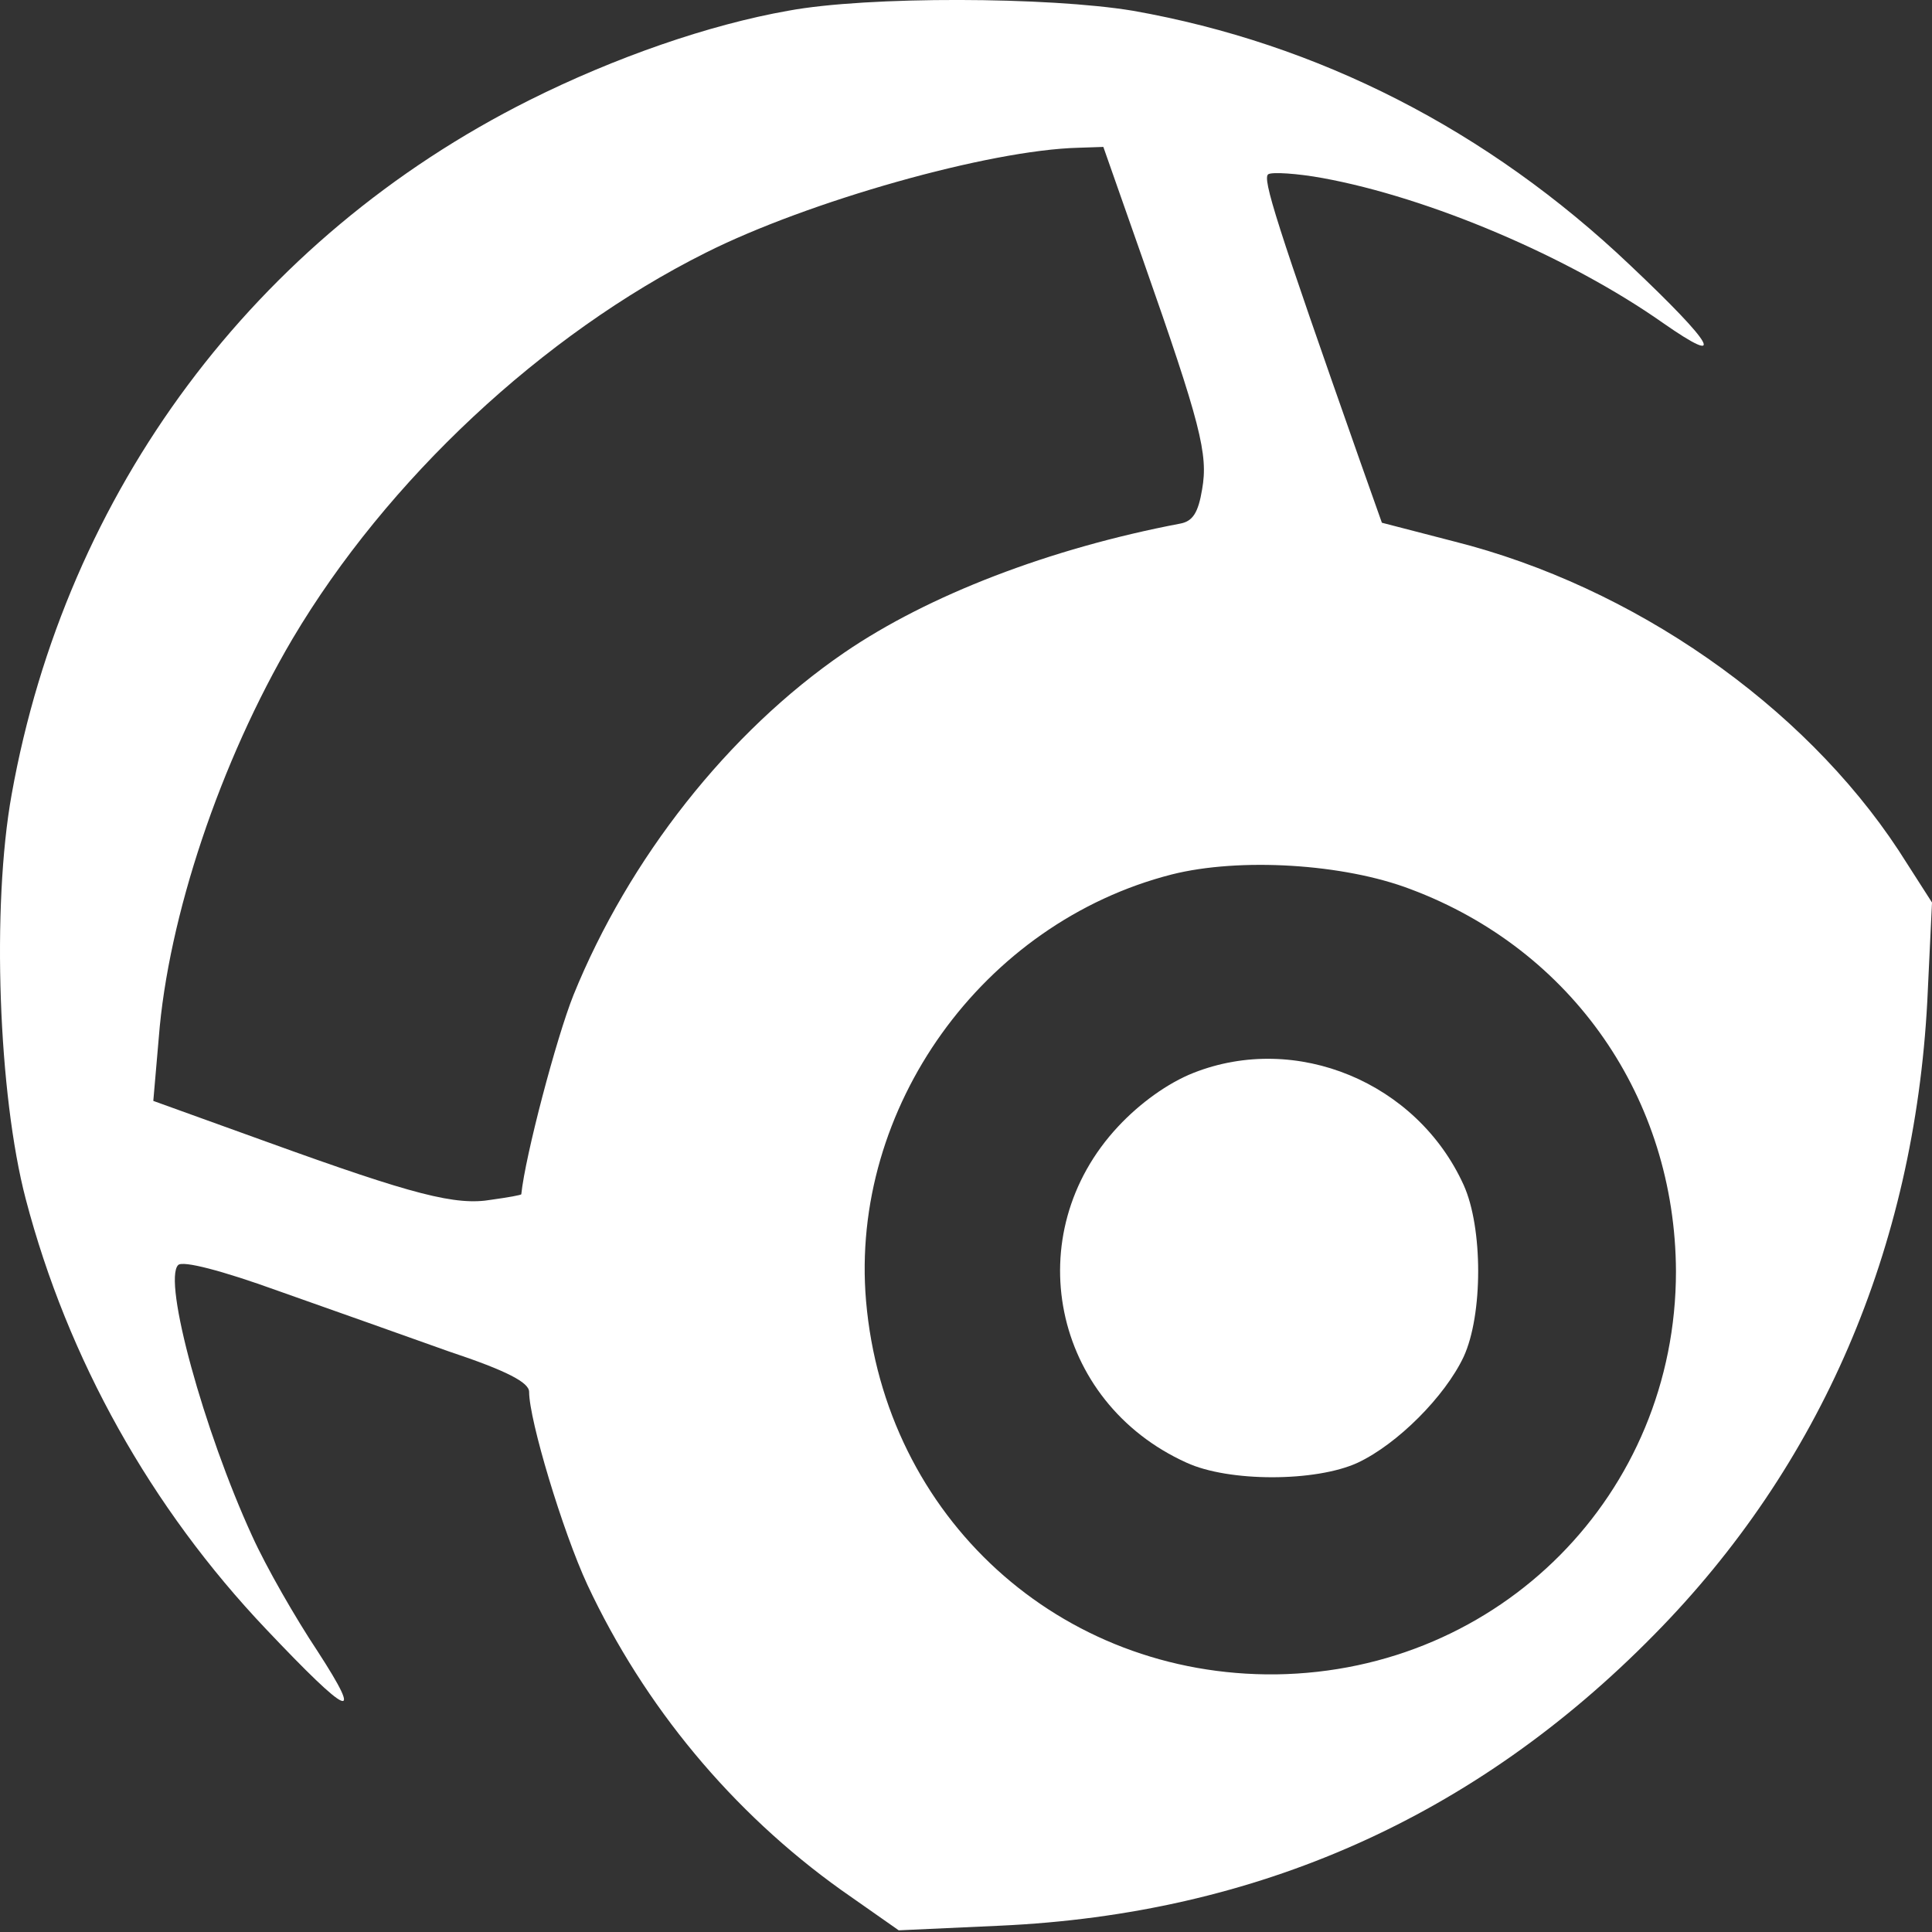 <svg width="23" height="23" viewBox="0 0 23 23" fill="none" xmlns="http://www.w3.org/2000/svg">
<rect x="0" y="0" width="23" height="23" fill="#333333" stroke="none"/>
<g id="ICON">
<path id="Vector" d="M9.383 0.128C8.438 0.295 7.318 0.684 6.299 1.194C3.029 2.833 0.787 5.844 0.139 9.456C-0.102 10.79 -0.019 13.032 0.306 14.273C0.806 16.181 1.797 17.951 3.168 19.395C4.159 20.442 4.344 20.526 3.779 19.655C3.52 19.266 3.168 18.654 3.001 18.284C2.427 17.033 1.936 15.246 2.121 15.06C2.177 15.005 2.64 15.125 3.307 15.366C3.909 15.579 4.826 15.903 5.345 16.089C6.039 16.32 6.299 16.459 6.299 16.57C6.299 16.904 6.697 18.228 6.993 18.867C7.67 20.313 8.716 21.572 10.013 22.499L10.699 22.98L11.903 22.925C14.969 22.786 17.563 21.628 19.693 19.46C21.675 17.45 22.787 14.866 22.944 11.92L23 10.744L22.602 10.123C21.462 8.391 19.443 6.983 17.312 6.446L16.451 6.223L16.192 5.492C15.191 2.648 15.024 2.12 15.099 2.074C15.145 2.046 15.441 2.064 15.747 2.12C17.016 2.352 18.674 3.055 19.795 3.843C20.564 4.38 20.416 4.111 19.406 3.157C17.711 1.546 15.691 0.517 13.487 0.128C12.486 -0.038 10.328 -0.048 9.383 0.128ZM13.607 3.093C14.293 5.047 14.385 5.408 14.311 5.825C14.265 6.103 14.2 6.205 14.052 6.233C12.496 6.529 11.051 7.085 10.05 7.77C8.67 8.715 7.484 10.225 6.827 11.846C6.623 12.356 6.252 13.764 6.206 14.217C6.206 14.227 6.049 14.255 5.854 14.282C5.428 14.356 4.928 14.227 3.186 13.597L1.825 13.106L1.89 12.356C2.001 10.92 2.621 9.067 3.483 7.604C4.604 5.714 6.456 3.982 8.401 3.009C9.615 2.398 11.773 1.786 12.838 1.759L13.135 1.749L13.607 3.093ZM16.794 10.586C18.721 11.309 19.943 13.078 19.952 15.134C19.952 17.784 17.859 19.896 15.191 19.933C12.616 19.961 10.532 18.062 10.31 15.486C10.115 13.189 11.699 10.985 13.95 10.41C14.756 10.207 15.997 10.281 16.794 10.586Z" fill="white"/>
<path id="Vector_2" d="M14.209 12.772C13.904 12.892 13.57 13.133 13.311 13.411C12.116 14.69 12.524 16.69 14.126 17.413C14.626 17.644 15.664 17.644 16.164 17.413C16.636 17.191 17.201 16.625 17.424 16.153C17.655 15.653 17.655 14.615 17.424 14.106C16.868 12.883 15.432 12.29 14.209 12.772Z" fill="white"/>
</g>
</svg>
